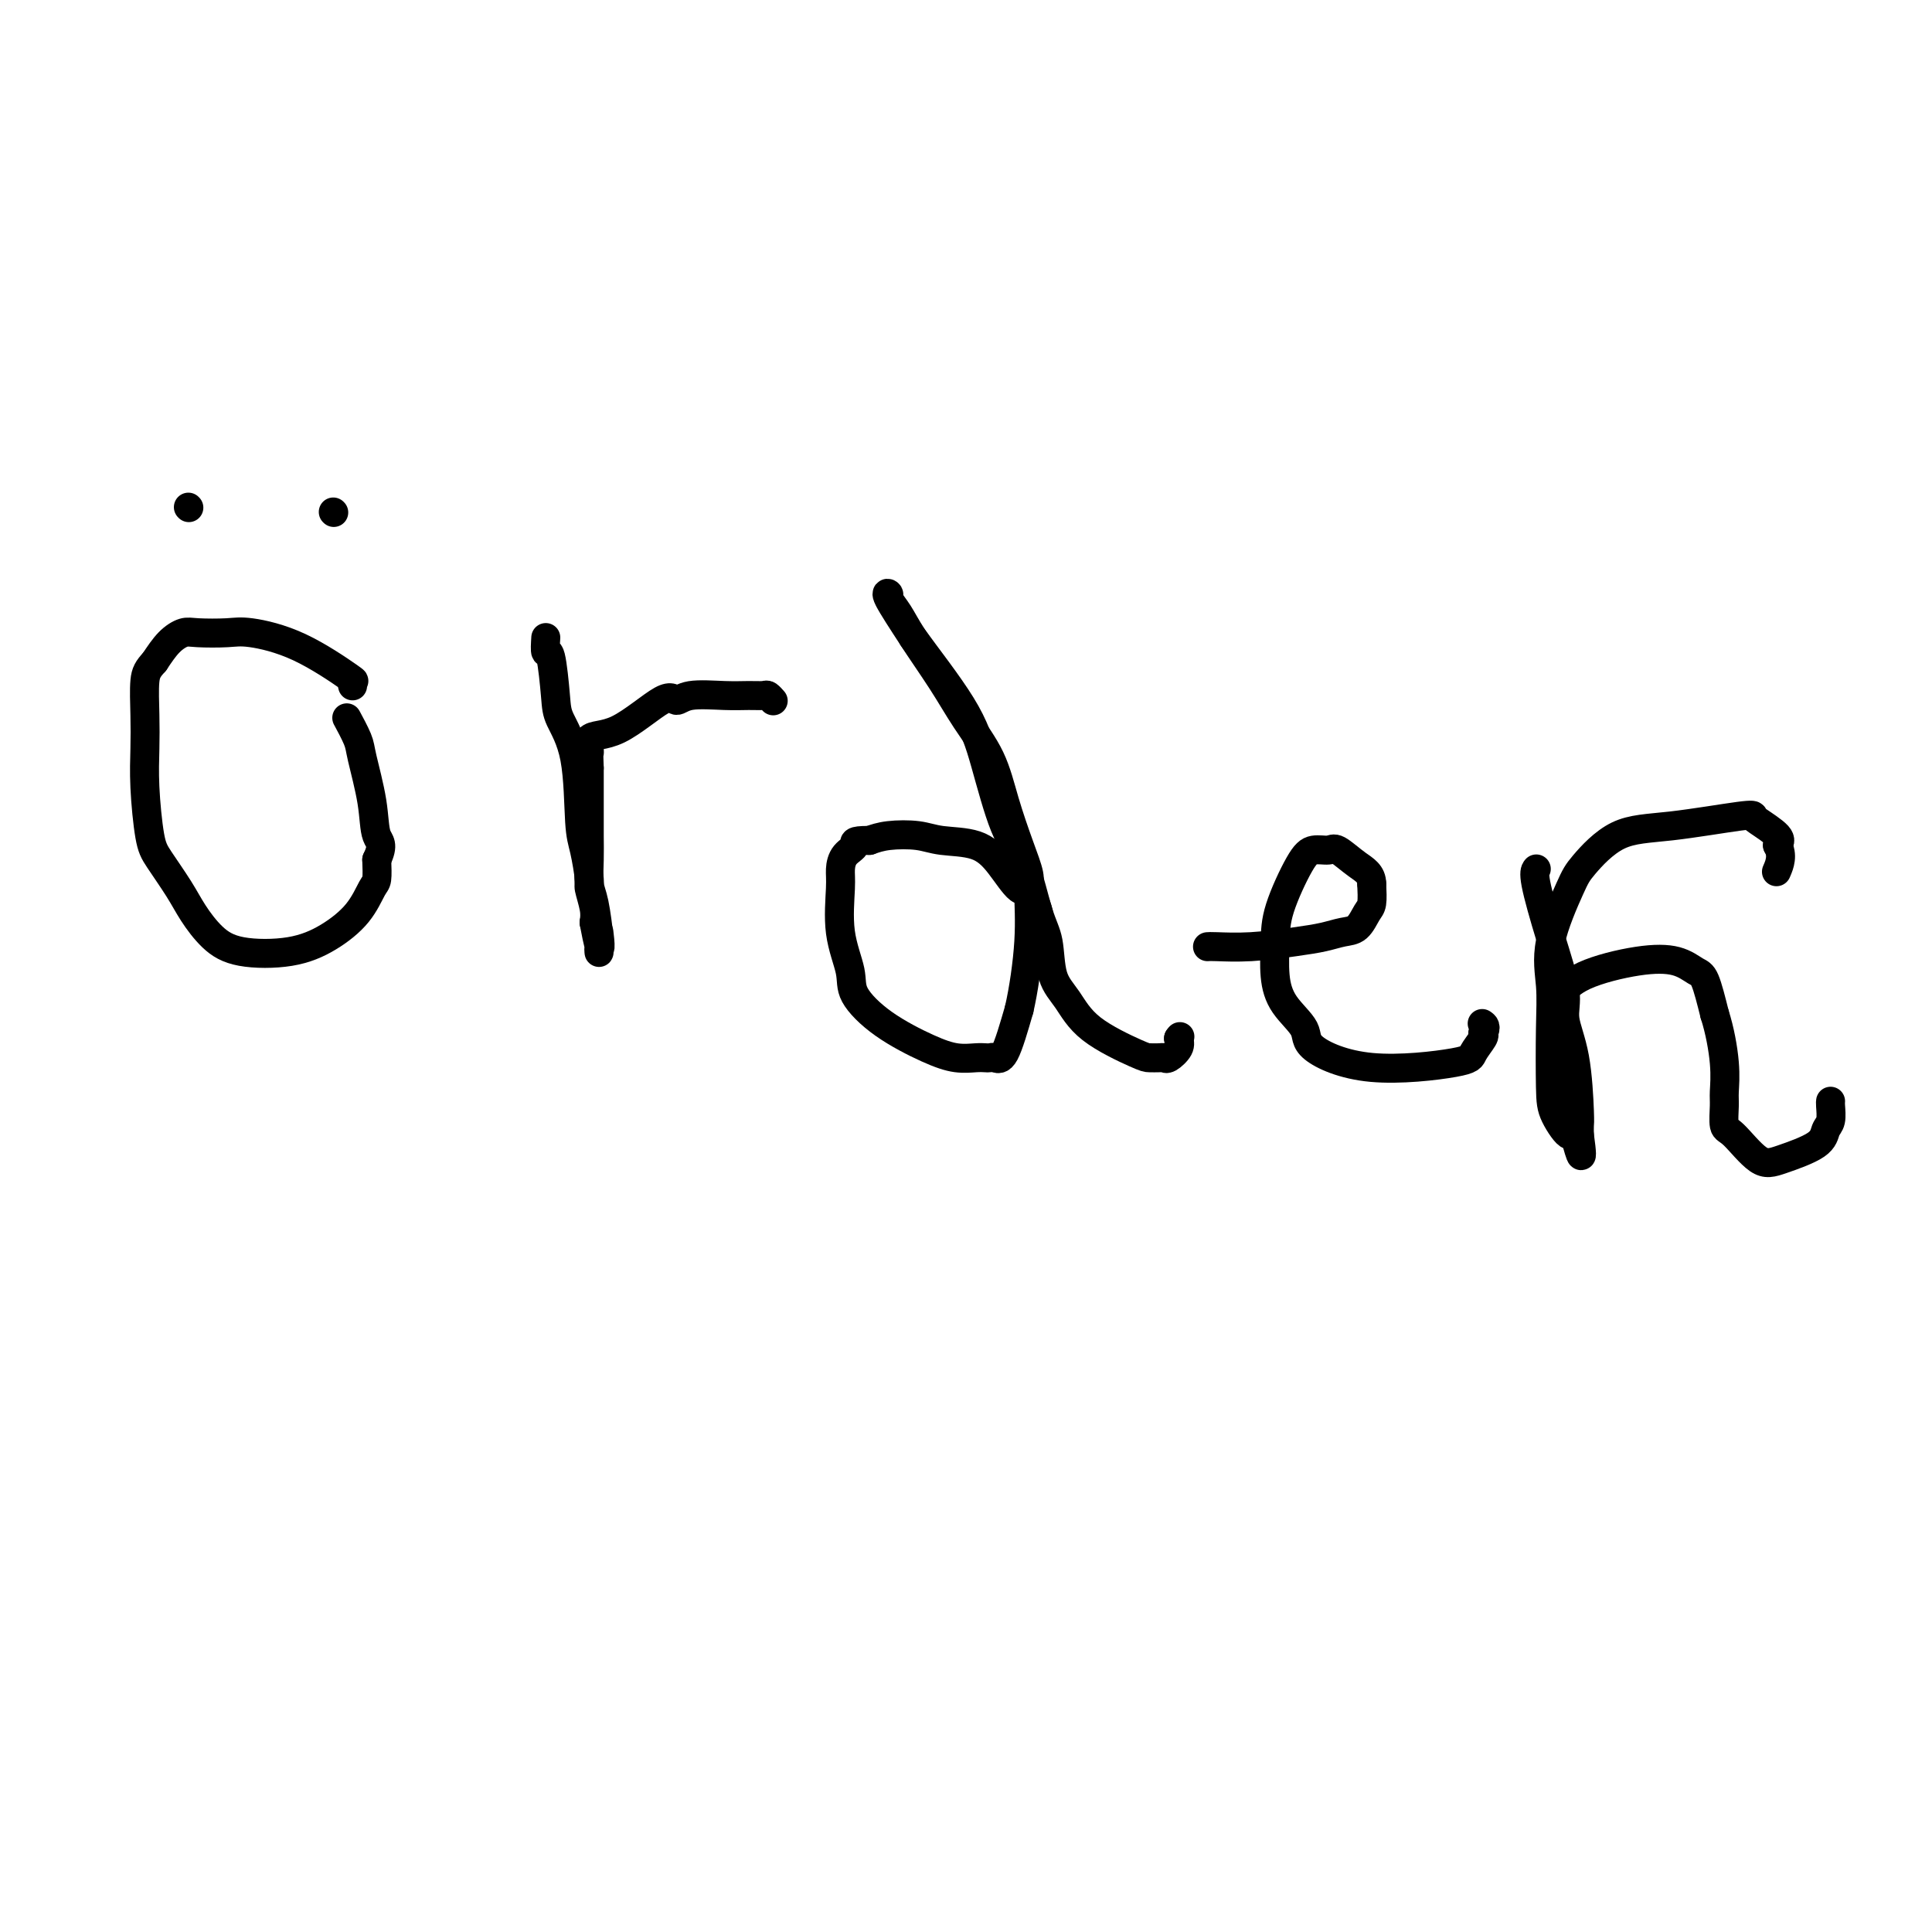 <svg viewBox='0 0 400 400' version='1.1' xmlns='http://www.w3.org/2000/svg' xmlns:xlink='http://www.w3.org/1999/xlink'><g fill='none' stroke='#000000' stroke-width='6' stroke-linecap='round' stroke-linejoin='round'><path d='M73,142c-0.117,-0.467 -0.233,-0.934 0,-1c0.233,-0.066 0.817,0.270 -1,-1c-1.817,-1.270 -6.033,-4.145 -10,-6c-3.967,-1.855 -7.685,-2.689 -10,-3c-2.315,-0.311 -3.228,-0.100 -5,0c-1.772,0.100 -4.403,0.089 -6,0c-1.597,-0.089 -2.161,-0.255 -3,0c-0.839,0.255 -1.954,0.930 -3,2c-1.046,1.070 -2.023,2.535 -3,4'/><path d='M32,137c-1.380,1.499 -1.831,2.246 -2,4c-0.169,1.754 -0.055,4.515 0,7c0.055,2.485 0.052,4.695 0,7c-0.052,2.305 -0.153,4.705 0,8c0.153,3.295 0.560,7.483 1,10c0.440,2.517 0.913,3.361 2,5c1.087,1.639 2.788,4.073 4,6c1.212,1.927 1.936,3.346 3,5c1.064,1.654 2.469,3.543 4,5c1.531,1.457 3.187,2.482 6,3c2.813,0.518 6.782,0.530 10,0c3.218,-0.530 5.686,-1.603 8,-3c2.314,-1.397 4.476,-3.117 6,-5c1.524,-1.883 2.410,-3.930 3,-5c0.590,-1.070 0.883,-1.163 1,-2c0.117,-0.837 0.059,-2.419 0,-4'/><path d='M78,178c1.577,-3.316 0.520,-3.608 0,-5c-0.520,-1.392 -0.504,-3.886 -1,-7c-0.496,-3.114 -1.506,-6.848 -2,-9c-0.494,-2.152 -0.473,-2.721 -1,-4c-0.527,-1.279 -1.604,-3.267 -2,-4c-0.396,-0.733 -0.113,-0.209 0,0c0.113,0.209 0.057,0.105 0,0'/><path d='M39,105c0.000,0.000 0.100,0.100 0.1,0.1'/><path d='M69,106c0.000,0.000 0.100,0.100 0.1,0.1'/><path d='M113,132c-0.085,1.367 -0.170,2.735 0,3c0.170,0.265 0.595,-0.571 1,1c0.405,1.571 0.791,5.551 1,8c0.209,2.449 0.242,3.368 1,5c0.758,1.632 2.241,3.979 3,8c0.759,4.021 0.796,9.717 1,13c0.204,3.283 0.577,4.153 1,6c0.423,1.847 0.897,4.670 1,6c0.103,1.330 -0.165,1.166 0,2c0.165,0.834 0.761,2.667 1,4c0.239,1.333 0.119,2.167 0,3'/><path d='M123,191c1.774,9.418 1.208,3.465 1,2c-0.208,-1.465 -0.059,1.560 0,3c0.059,1.440 0.026,1.297 0,1c-0.026,-0.297 -0.045,-0.746 0,-1c0.045,-0.254 0.156,-0.313 0,-2c-0.156,-1.687 -0.578,-5.002 -1,-7c-0.422,-1.998 -0.845,-2.677 -1,-4c-0.155,-1.323 -0.041,-3.288 0,-5c0.041,-1.712 0.011,-3.170 0,-5c-0.011,-1.830 -0.003,-4.031 0,-6c0.003,-1.969 0.001,-3.705 0,-5c-0.001,-1.295 -0.000,-2.147 0,-3'/><path d='M122,159c-0.248,-6.227 0.132,-3.296 0,-3c-0.132,0.296 -0.776,-2.044 0,-3c0.776,-0.956 2.972,-0.529 6,-2c3.028,-1.471 6.886,-4.839 9,-6c2.114,-1.161 2.482,-0.115 3,0c0.518,0.115 1.185,-0.702 3,-1c1.815,-0.298 4.777,-0.076 7,0c2.223,0.076 3.706,0.006 5,0c1.294,-0.006 2.399,0.051 3,0c0.601,-0.051 0.697,-0.209 1,0c0.303,0.209 0.812,0.787 1,1c0.188,0.213 0.054,0.061 0,0c-0.054,-0.061 -0.027,-0.030 0,0'/><path d='M215,191c0.092,-0.575 0.185,-1.150 0,-2c-0.185,-0.850 -0.647,-1.976 -1,-3c-0.353,-1.024 -0.597,-1.948 -1,-2c-0.403,-0.052 -0.965,0.767 -2,0c-1.035,-0.767 -2.541,-3.120 -4,-5c-1.459,-1.880 -2.869,-3.285 -5,-4c-2.131,-0.715 -4.984,-0.738 -7,-1c-2.016,-0.262 -3.197,-0.763 -5,-1c-1.803,-0.237 -4.230,-0.211 -6,0c-1.770,0.211 -2.885,0.605 -4,1'/><path d='M180,174c-3.978,-0.010 -2.924,0.465 -3,1c-0.076,0.535 -1.281,1.129 -2,2c-0.719,0.871 -0.953,2.019 -1,3c-0.047,0.981 0.093,1.794 0,4c-0.093,2.206 -0.420,5.806 0,9c0.420,3.194 1.588,5.984 2,8c0.412,2.016 0.067,3.258 1,5c0.933,1.742 3.143,3.983 6,6c2.857,2.017 6.362,3.809 9,5c2.638,1.191 4.408,1.783 6,2c1.592,0.217 3.006,0.061 4,0c0.994,-0.061 1.567,-0.027 2,0c0.433,0.027 0.724,0.049 1,0c0.276,-0.049 0.536,-0.167 1,0c0.464,0.167 1.133,0.619 2,-1c0.867,-1.619 1.934,-5.310 3,-9'/><path d='M211,209c0.923,-4.004 1.730,-9.512 2,-14c0.270,-4.488 0.002,-7.954 0,-10c-0.002,-2.046 0.261,-2.670 0,-4c-0.261,-1.330 -1.046,-3.366 -2,-6c-0.954,-2.634 -2.076,-5.866 -3,-9c-0.924,-3.134 -1.651,-6.169 -3,-9c-1.349,-2.831 -3.322,-5.459 -5,-8c-1.678,-2.541 -3.061,-4.996 -5,-8c-1.939,-3.004 -4.432,-6.559 -6,-9c-1.568,-2.441 -2.210,-3.770 -3,-5c-0.790,-1.230 -1.727,-2.361 -2,-3c-0.273,-0.639 0.119,-0.788 0,-1c-0.119,-0.212 -0.748,-0.489 0,1c0.748,1.489 2.874,4.745 5,8'/><path d='M189,132c2.786,3.867 7.249,9.535 10,14c2.751,4.465 3.788,7.727 5,12c1.212,4.273 2.599,9.556 4,13c1.401,3.444 2.815,5.049 4,8c1.185,2.951 2.142,7.250 3,10c0.858,2.750 1.616,3.952 2,6c0.384,2.048 0.392,4.941 1,7c0.608,2.059 1.816,3.284 3,5c1.184,1.716 2.345,3.924 5,6c2.655,2.076 6.804,4.022 9,5c2.196,0.978 2.438,0.988 3,1c0.562,0.012 1.443,0.025 2,0c0.557,-0.025 0.788,-0.089 1,0c0.212,0.089 0.403,0.332 1,0c0.597,-0.332 1.599,-1.238 2,-2c0.401,-0.762 0.200,-1.381 0,-2'/><path d='M244,215c0.500,-0.667 0.250,-0.333 0,0'/><path d='M250,196c0.284,-0.024 0.568,-0.048 2,0c1.432,0.048 4.011,0.170 7,0c2.989,-0.170 6.387,-0.630 9,-1c2.613,-0.370 4.441,-0.650 6,-1c1.559,-0.350 2.849,-0.771 4,-1c1.151,-0.229 2.164,-0.268 3,-1c0.836,-0.732 1.494,-2.159 2,-3c0.506,-0.841 0.859,-1.098 1,-2c0.141,-0.902 0.071,-2.451 0,-4'/><path d='M284,183c0.006,-2.115 -1.480,-2.903 -3,-4c-1.520,-1.097 -3.073,-2.504 -4,-3c-0.927,-0.496 -1.229,-0.081 -2,0c-0.771,0.081 -2.011,-0.171 -3,0c-0.989,0.171 -1.726,0.764 -3,3c-1.274,2.236 -3.087,6.114 -4,9c-0.913,2.886 -0.928,4.780 -1,7c-0.072,2.220 -0.200,4.764 0,7c0.200,2.236 0.730,4.162 2,6c1.270,1.838 3.281,3.588 4,5c0.719,1.412 0.148,2.487 2,4c1.852,1.513 6.129,3.463 12,4c5.871,0.537 13.337,-0.341 17,-1c3.663,-0.659 3.525,-1.101 4,-2c0.475,-0.899 1.564,-2.257 2,-3c0.436,-0.743 0.218,-0.872 0,-1'/><path d='M307,214c0.933,-1.378 0.267,-1.822 0,-2c-0.267,-0.178 -0.133,-0.089 0,0'/><path d='M318,180c0.066,-0.085 0.131,-0.171 0,0c-0.131,0.171 -0.459,0.598 0,3c0.459,2.402 1.706,6.780 3,11c1.294,4.220 2.634,8.282 3,11c0.366,2.718 -0.242,4.093 0,6c0.242,1.907 1.333,4.346 2,8c0.667,3.654 0.910,8.522 1,11c0.090,2.478 0.026,2.565 0,3c-0.026,0.435 -0.013,1.217 0,2'/><path d='M327,235c1.182,8.458 -0.363,2.103 -1,0c-0.637,-2.103 -0.366,0.047 -1,0c-0.634,-0.047 -2.174,-2.292 -3,-4c-0.826,-1.708 -0.940,-2.880 -1,-6c-0.060,-3.120 -0.066,-8.186 0,-12c0.066,-3.814 0.205,-6.374 0,-9c-0.205,-2.626 -0.752,-5.318 0,-9c0.752,-3.682 2.804,-8.353 4,-11c1.196,-2.647 1.536,-3.270 3,-5c1.464,-1.730 4.052,-4.568 7,-6c2.948,-1.432 6.255,-1.460 11,-2c4.745,-0.540 10.929,-1.592 14,-2c3.071,-0.408 3.029,-0.171 3,0c-0.029,0.171 -0.046,0.277 1,1c1.046,0.723 3.156,2.064 4,3c0.844,0.936 0.422,1.468 0,2'/><path d='M368,175c1.244,2.044 0.356,4.156 0,5c-0.356,0.844 -0.178,0.422 0,0'/><path d='M322,215c-0.003,0.515 -0.005,1.030 0,0c0.005,-1.030 0.018,-3.603 0,-5c-0.018,-1.397 -0.066,-1.616 0,-2c0.066,-0.384 0.248,-0.933 1,-2c0.752,-1.067 2.074,-2.652 5,-4c2.926,-1.348 7.455,-2.461 11,-3c3.545,-0.539 6.105,-0.505 8,0c1.895,0.505 3.126,1.482 4,2c0.874,0.518 1.393,0.577 2,2c0.607,1.423 1.304,4.212 2,7'/><path d='M355,210c1.073,3.325 1.755,7.139 2,10c0.245,2.861 0.053,4.771 0,6c-0.053,1.229 0.033,1.778 0,3c-0.033,1.222 -0.184,3.118 0,4c0.184,0.882 0.703,0.752 2,2c1.297,1.248 3.370,3.874 5,5c1.630,1.126 2.815,0.750 5,0c2.185,-0.750 5.370,-1.875 7,-3c1.630,-1.125 1.705,-2.249 2,-3c0.295,-0.751 0.811,-1.129 1,-2c0.189,-0.871 0.051,-2.234 0,-3c-0.051,-0.766 -0.015,-0.933 0,-1c0.015,-0.067 0.007,-0.033 0,0'/></g>
</svg>
